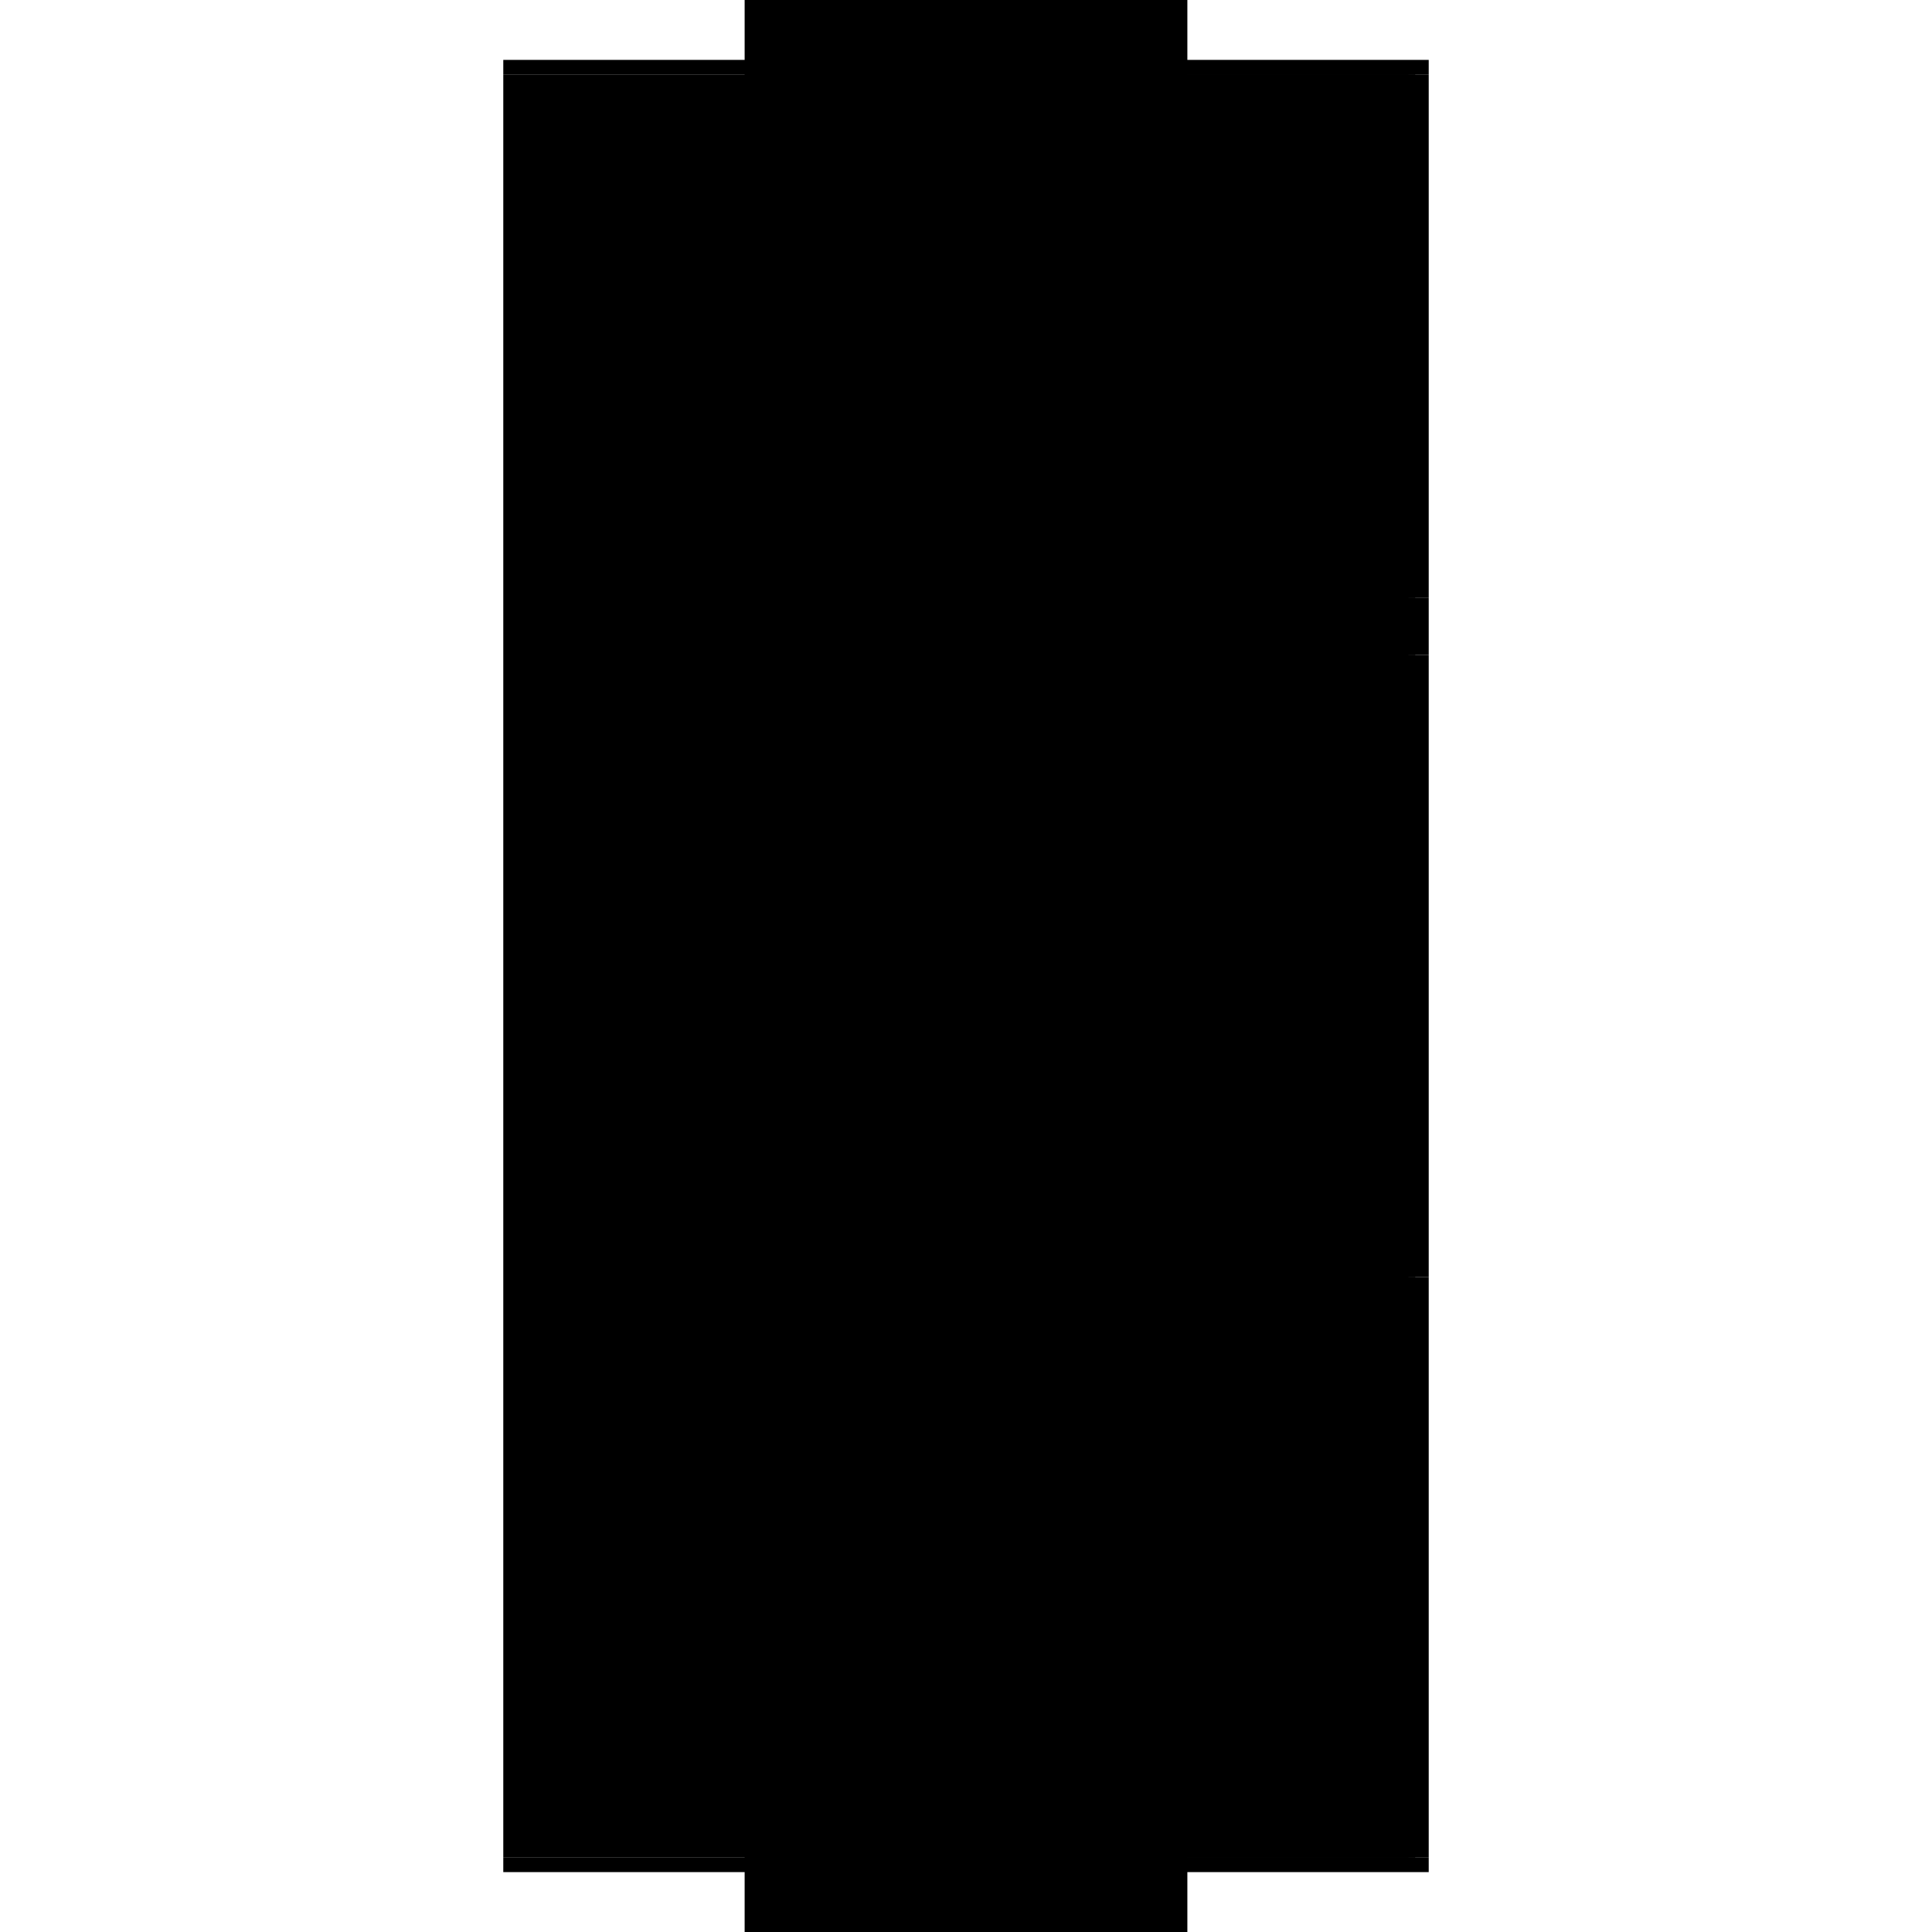 <?xml version="1.0" encoding="utf-8" ?>
<svg xmlns="http://www.w3.org/2000/svg" xmlns:ev="http://www.w3.org/2001/xml-events" xmlns:xlink="http://www.w3.org/1999/xlink" baseProfile="full" height="100%" version="1.1" viewBox="-1,-1,2,2" width="100%">
  <defs>
    <style type="text/css"><![CDATA[.vectorEffectClass {vector-effect: non-scaling-stroke;}]]></style>
  </defs>
  <line class="vectorEffectClass" fill="none" stroke="black" stroke-width="0.5" x1="-0.229" x2="-0.229" y1="0.923" y2="-0.923"/>
  <line class="vectorEffectClass" fill="none" stroke="black" stroke-width="0.5" x1="0.229" x2="0.229" y1="0.923" y2="0.322"/>
  <line class="vectorEffectClass" fill="none" stroke="black" stroke-width="0.5" x1="0.229" x2="0.229" y1="0.264" y2="-0.322"/>
  <line class="vectorEffectClass" fill="none" stroke="black" stroke-width="0.5" x1="0.229" x2="0.229" y1="-0.381" y2="-0.923"/>
  <line class="vectorEffectClass" fill="none" stroke="black" stroke-width="0.5" x1="-0.229" x2="0.229" y1="0.938" y2="0.938"/>
  <line class="vectorEffectClass" fill="none" stroke="black" stroke-width="0.5" x1="-0.229" x2="0.229" y1="-0.938" y2="-0.938"/>
  <line class="vectorEffectClass" fill="none" stroke="black" stroke-width="0.5" x1="-0.229" x2="0.208" y1="0.923" y2="0.923"/>
  <line class="vectorEffectClass" fill="none" stroke="black" stroke-width="0.5" x1="-0.229" x2="0.208" y1="-0.923" y2="-0.923"/>
  <line class="vectorEffectClass" fill="none" stroke="black" stroke-width="0.5" x1="0.229" x2="0.229" y1="-0.322" y2="-0.381"/>
  <line class="vectorEffectClass" fill="none" stroke="black" stroke-width="0.5" x1="0.229" x2="0.229" y1="0.322" y2="0.264"/>
  <line class="vectorEffectClass" fill="none" stroke="black" stroke-width="0.5" x1="-0.229" x2="-0.229" y1="0.938" y2="0.923"/>
  <line class="vectorEffectClass" fill="none" stroke="black" stroke-width="0.5" x1="0.229" x2="0.229" y1="0.938" y2="0.923"/>
  <line class="vectorEffectClass" fill="none" stroke="black" stroke-width="0.5" x1="-0.229" x2="-0.229" y1="-0.923" y2="-0.938"/>
  <line class="vectorEffectClass" fill="none" stroke="black" stroke-width="0.5" x1="0.229" x2="0.229" y1="-0.923" y2="-0.938"/>
  <line class="vectorEffectClass" fill="none" stroke="black" stroke-width="0.5" x1="0.215" x2="0.229" y1="-0.923" y2="-0.923"/>
  <line class="vectorEffectClass" fill="none" stroke="black" stroke-width="0.5" x1="0.215" x2="0.229" y1="0.923" y2="0.923"/>
  <line class="vectorEffectClass" fill="none" stroke="black" stroke-width="0.5" x1="0.208" x2="0.215" y1="-0.923" y2="-0.923"/>
  <line class="vectorEffectClass" fill="none" stroke="black" stroke-width="0.5" x1="0.208" x2="0.215" y1="0.923" y2="0.923"/>
  <line class="vectorEffectClass" fill="none" stroke="black" stroke-dasharray="5.0 5.0" stroke-width="0.5" x1="0.208" x2="0.208" y1="0.138" y2="-0.923"/>
  <line class="vectorEffectClass" fill="none" stroke="black" stroke-dasharray="5.0 5.0" stroke-width="0.5" x1="0.215" x2="0.215" y1="0.923" y2="0.322"/>
  <line class="vectorEffectClass" fill="none" stroke="black" stroke-dasharray="5.0 5.0" stroke-width="0.5" x1="0.215" x2="0.215" y1="0.264" y2="-0.322"/>
  <line class="vectorEffectClass" fill="none" stroke="black" stroke-dasharray="5.0 5.0" stroke-width="0.5" x1="0.215" x2="0.215" y1="-0.381" y2="-0.923"/>
  <line class="vectorEffectClass" fill="none" stroke="black" stroke-dasharray="5.0 5.0" stroke-width="0.5" x1="-0.166" x2="0.208" y1="0.661" y2="0.661"/>
  <line class="vectorEffectClass" fill="none" stroke="black" stroke-dasharray="5.0 5.0" stroke-width="0.5" x1="-0.166" x2="0.208" y1="0.676" y2="0.676"/>
  <line class="vectorEffectClass" fill="none" stroke="black" stroke-dasharray="5.0 5.0" stroke-width="0.5" x1="-0.166" x2="0.208" y1="0.399" y2="0.399"/>
  <line class="vectorEffectClass" fill="none" stroke="black" stroke-dasharray="5.0 5.0" stroke-width="0.5" x1="-0.166" x2="0.208" y1="0.414" y2="0.414"/>
  <line class="vectorEffectClass" fill="none" stroke="black" stroke-dasharray="5.0 5.0" stroke-width="0.5" x1="-0.166" x2="0.208" y1="0.138" y2="0.138"/>
  <line class="vectorEffectClass" fill="none" stroke="black" stroke-dasharray="5.0 5.0" stroke-width="0.5" x1="-0.166" x2="0.208" y1="0.152" y2="0.152"/>
  <line class="vectorEffectClass" fill="none" stroke="black" stroke-dasharray="5.0 5.0" stroke-width="0.5" x1="0.208" x2="0.208" y1="0.661" y2="0.414"/>
  <line class="vectorEffectClass" fill="none" stroke="black" stroke-dasharray="5.0 5.0" stroke-width="0.5" x1="0.208" x2="0.208" y1="0.399" y2="0.152"/>
  <line class="vectorEffectClass" fill="none" stroke="black" stroke-dasharray="5.0 5.0" stroke-width="0.5" x1="0.208" x2="0.208" y1="0.923" y2="0.676"/>
  <line class="vectorEffectClass" fill="none" stroke="black" stroke-dasharray="5.0 5.0" stroke-width="0.5" x1="0.215" x2="0.215" y1="-0.322" y2="-0.381"/>
  <line class="vectorEffectClass" fill="none" stroke="black" stroke-dasharray="5.0 5.0" stroke-width="0.5" x1="0.215" x2="0.215" y1="0.322" y2="0.264"/>
  <line class="vectorEffectClass" fill="none" stroke="black" stroke-dasharray="5.0 5.0" stroke-width="0.5" x1="0.208" x2="0.208" y1="0.676" y2="0.661"/>
  <line class="vectorEffectClass" fill="none" stroke="black" stroke-dasharray="5.0 5.0" stroke-width="0.5" x1="-0.166" x2="-0.166" y1="0.676" y2="0.661"/>
  <line class="vectorEffectClass" fill="none" stroke="black" stroke-dasharray="5.0 5.0" stroke-width="0.5" x1="0.208" x2="0.208" y1="0.414" y2="0.399"/>
  <line class="vectorEffectClass" fill="none" stroke="black" stroke-dasharray="5.0 5.0" stroke-width="0.5" x1="-0.166" x2="-0.166" y1="0.414" y2="0.399"/>
  <line class="vectorEffectClass" fill="none" stroke="black" stroke-dasharray="5.0 5.0" stroke-width="0.5" x1="0.215" x2="0.229" y1="0.264" y2="0.264"/>
  <line class="vectorEffectClass" fill="none" stroke="black" stroke-dasharray="5.0 5.0" stroke-width="0.5" x1="0.215" x2="0.229" y1="0.322" y2="0.322"/>
  <line class="vectorEffectClass" fill="none" stroke="black" stroke-dasharray="5.0 5.0" stroke-width="0.5" x1="0.215" x2="0.229" y1="-0.381" y2="-0.381"/>
  <line class="vectorEffectClass" fill="none" stroke="black" stroke-dasharray="5.0 5.0" stroke-width="0.5" x1="0.215" x2="0.229" y1="-0.322" y2="-0.322"/>
  <line class="vectorEffectClass" fill="none" stroke="black" stroke-dasharray="5.0 5.0" stroke-width="0.5" x1="0.208" x2="0.208" y1="0.152" y2="0.138"/>
  <line class="vectorEffectClass" fill="none" stroke="black" stroke-dasharray="5.0 5.0" stroke-width="0.5" x1="-0.166" x2="-0.166" y1="0.152" y2="0.138"/>
  <line class="vectorEffectClass" fill="none" stroke="black" stroke-dasharray="5.0 5.0" stroke-width="0.5" x1="0.208" x2="0.215" y1="-0.93" y2="-0.93"/>
  <line class="vectorEffectClass" fill="none" stroke="black" stroke-dasharray="5.0 5.0" stroke-width="0.5" x1="0.208" x2="0.215" y1="0.93" y2="0.93"/>
  <line class="vectorEffectClass" fill="none" stroke="black" stroke-dasharray="5.0 5.0" stroke-width="0.5" x1="0.208" x2="0.208" y1="-0.923" y2="-0.93"/>
  <line class="vectorEffectClass" fill="none" stroke="black" stroke-dasharray="5.0 5.0" stroke-width="0.5" x1="0.215" x2="0.215" y1="-0.923" y2="-0.93"/>
  <line class="vectorEffectClass" fill="none" stroke="black" stroke-dasharray="5.0 5.0" stroke-width="0.5" x1="0.208" x2="0.208" y1="0.93" y2="0.923"/>
  <line class="vectorEffectClass" fill="none" stroke="black" stroke-dasharray="5.0 5.0" stroke-width="0.5" x1="0.215" x2="0.215" y1="0.93" y2="0.923"/>
</svg>

